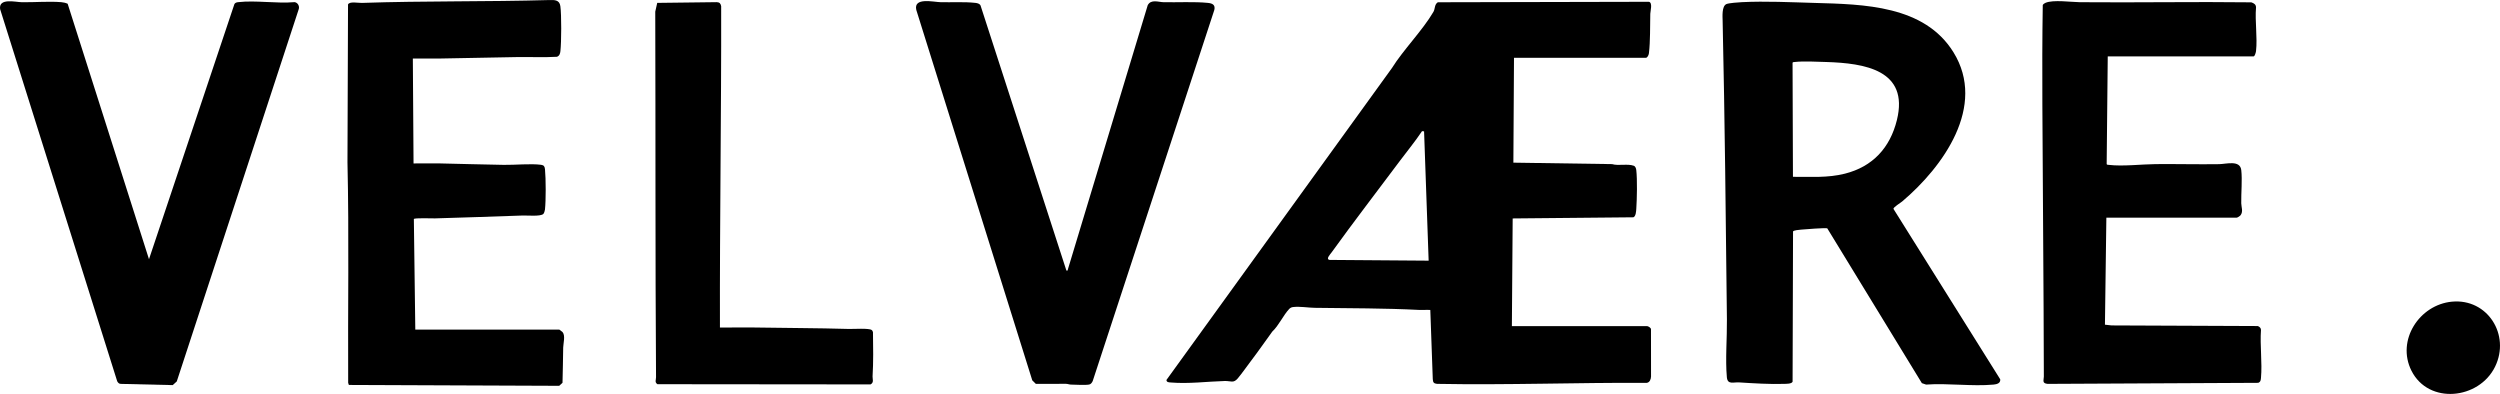 <svg width="1320" height="208" viewBox="0 0 1320 208" fill="none" xmlns="http://www.w3.org/2000/svg">
<g clip-path="url(#clip0_103_51)">
<path d="M869.688 172.183C870.359 172.298 871.714 173.05 871.721 173.864L871.747 198.786C871.691 200.211 871.102 201.895 869.528 202.14C832.537 201.958 795.702 203.371 758.748 202.679C757.019 202.479 756.626 201.928 756.507 200.188L755.201 163.665C753.301 163.509 751.368 163.743 749.465 163.646C731.155 162.702 712.563 162.784 694.182 162.531C690.591 162.483 686.339 161.679 682.681 162.129C681.864 162.23 681.204 162.587 680.651 163.174C677.624 166.379 675.171 171.923 671.769 175.076C668.007 180.244 664.341 185.542 660.482 190.614C658.271 193.518 655.848 197.035 653.551 199.779C651.255 202.523 649.852 201.081 646.695 201.17C637.36 201.434 627.476 202.754 618.13 201.947C617.091 201.858 615.993 201.895 615.874 200.634L734.902 35.988C741.076 26.12 751.097 16.107 756.841 6.269C757.832 4.573 757.294 2.409 759.175 1.194L870.66 0.944C872.686 1.495 871.391 5.771 871.354 7.273C871.194 13.817 871.395 21.736 870.634 28.116C870.534 28.961 869.888 30.526 868.957 30.526H799.39L799.063 85.882L851.163 86.651C854.591 87.67 859.314 86.335 862.564 87.495C863.518 87.834 863.852 88.915 863.956 89.819C864.534 94.809 864.312 105.108 863.963 110.295C863.878 111.581 863.733 114.165 862.453 114.731L798.692 115.34L798.273 172.183H869.695H869.688ZM703.065 133.295C702.278 134.385 699.892 136.85 701.989 137.233L754.325 137.631L751.914 69.354L750.83 69.25C747.257 74.619 743.139 79.598 739.299 84.733C727.196 100.918 714.871 116.924 703.068 133.295H703.065Z" fill="black"/>
<path d="M964.796 120.564C964.21 120.196 952.671 121.07 950.942 121.248C949.996 121.349 946.942 121.568 946.724 122.226L946.486 201.556C945.926 202.724 943.295 202.638 942.052 202.683C934.773 202.943 925.642 202.382 918.303 201.913C915.172 201.713 912.148 203.248 911.777 199.158C910.931 189.829 911.918 178.27 911.81 168.636C911.224 116.147 910.719 63.506 909.551 11.021C909.499 8.749 909.057 3.302 911.51 2.168C912.76 1.588 918.077 1.22 919.758 1.138C932.365 0.521 945.403 1.19 957.973 1.539C984.004 2.264 1016.06 2.777 1031.42 27.581C1049.05 56.055 1025.96 88.086 1004.36 106.365C1003.43 107.153 999.75 109.35 999.736 110.269L1056.13 200.296C1056.33 202.4 1054.28 202.902 1052.62 203.059C1041.33 204.118 1028.43 202.222 1016.97 203.059L1014.75 202.308L964.796 120.557V120.564ZM946.675 93.362C956.062 93.299 964.956 94.02 974.135 91.689C988.805 87.967 997.962 78.01 1001.56 63.402C1008.11 36.839 984.32 33.385 964.318 32.738C959.669 32.59 951.974 32.206 947.588 32.738C947.191 32.786 946.735 32.723 946.468 33.103L946.675 93.362Z" fill="black"/>
<path d="M295.342 174.042C295.446 174.068 296.875 175.169 297.02 175.336C298.626 177.218 297.413 181.255 297.368 183.509C297.25 189.714 297.183 195.905 297.005 202.107L295.265 203.709L184.198 203.256L183.835 202.133C183.623 163.353 184.354 124.483 183.464 85.755L183.757 2.354C184.566 0.602 189.096 1.606 191.103 1.536C224.024 0.413 257.164 0.978 290.13 0.019C292.871 -0.059 295.406 -0.037 295.866 3.227C296.511 7.804 296.43 22.275 295.899 26.99C295.751 28.306 295.409 29.496 294.062 29.983C287.072 30.385 280.06 30.028 273.066 30.136C259.416 30.344 245.562 30.63 231.912 30.909C227.274 31.006 222.614 30.808 217.98 30.89L218.351 86.294C222.863 86.38 227.397 86.183 231.912 86.276C243.214 86.514 254.715 86.874 266.017 87.049C271.912 87.142 280.208 86.29 285.714 87.016C287.247 87.216 287.618 87.982 287.759 89.429C288.23 94.277 288.278 105.863 287.744 110.652C287.673 111.269 287.299 112.544 286.887 112.957C285.451 114.396 278.39 113.708 276.031 113.79C260.611 114.333 245.106 114.857 229.682 115.307C228.028 115.355 218.986 114.961 218.515 115.641L219.279 174.039H295.339L295.342 174.042Z" fill="black"/>
<path d="M1112.89 29.779L1112.32 86.688C1112.58 87.068 1113.04 87.008 1113.44 87.053C1120.77 87.938 1130.77 86.714 1138.3 86.647C1149.44 86.547 1160.59 86.844 1171.72 86.677C1175.49 86.621 1182.77 84.357 1183.39 89.823C1183.98 95.006 1183.29 101.881 1183.38 107.313C1183.41 109.313 1184.51 111.659 1183.03 113.63C1182.72 114.05 1181.39 114.92 1180.98 114.92H1112.16L1111.41 171.436L1114.92 171.823L1192.13 172.153C1193.02 172.525 1193.8 173.168 1193.8 174.206C1193.2 182.363 1194.53 191.488 1193.8 199.526C1193.69 200.735 1193.58 201.664 1192.32 202.133L1081.15 202.691C1078.02 202.378 1079.15 200.724 1079.15 198.779C1079.06 150.956 1078.58 103.059 1078.37 55.263C1078.29 37.724 1078.3 20.171 1078.58 2.64C1078.93 2.078 1079.44 1.759 1080.03 1.495C1084.03 -0.26 1093.62 1.119 1098.22 1.164C1128.37 1.443 1158.53 0.848 1188.68 1.231C1190.03 1.673 1191.18 2.331 1191.18 3.926C1190.56 11.236 1191.99 19.836 1191.18 26.986C1191.1 27.63 1190.55 29.775 1189.88 29.775H1112.89L1112.89 29.779Z" fill="black"/>
<path d="M35.722 1.985L78.668 136.865L123.781 2.116C124.263 1.387 124.961 1.238 125.777 1.141C134.927 0.059 146.113 1.978 155.485 1.13C157.192 1.29 158.297 3.276 157.719 4.882L93.338 201.389L91.201 203.337L63.805 202.69C62.84 202.698 62.295 202.07 61.872 201.281L0.052 4.789C-0.768 -1.22 8.17 1.112 11.494 1.167C18.184 1.275 25.771 0.61 32.301 1.138C33.474 1.234 34.654 1.495 35.722 1.985Z" fill="black"/>
<path d="M563.044 142.81C563.233 142.996 563.982 142.899 563.819 142.293L605.997 2.748C607.752 -0.543 611.603 1.112 614.408 1.167C621.721 1.312 630.685 0.814 637.794 1.528C640.124 1.762 641.808 2.543 641.163 5.254L576.953 201.188C576.582 201.984 576.018 202.858 575.087 203.036C572.954 203.438 567.897 203.107 565.433 203.062C564.554 203.044 563.745 202.672 562.866 202.661C557.549 202.586 552.225 202.757 546.904 202.668L545.038 200.82L483.808 5.261C482.223 -1.591 492.812 1.078 496.794 1.167C502.552 1.294 509.342 0.881 514.989 1.524C516.024 1.643 517.178 1.881 517.719 2.878L563.044 142.81Z" fill="black"/>
<path d="M380.122 172.931C385.995 173.02 391.887 172.812 397.764 172.912C414.52 173.202 431.453 173.191 448.194 173.685C450.572 173.756 458.816 173.172 460.248 174.247C460.638 174.54 460.82 174.964 460.931 175.422C461.057 183.2 461.172 191.027 460.716 198.764C460.638 200.088 461.588 201.973 459.644 202.969L347.108 202.858C345.55 201.761 346.396 200.627 346.385 199.155C345.954 134.801 346.181 70.511 345.977 6.15L347.015 1.524L378.463 1.141C379.951 1.197 380.523 1.881 380.779 3.283C380.897 59.817 379.992 116.367 380.126 172.927L380.122 172.931Z" fill="black"/>
<path d="M1294.62 159.281C1313.41 157.5 1325.61 176.827 1317.39 193.629C1308.93 210.934 1282.3 213.774 1273.24 195.726C1265.18 179.66 1277.44 160.906 1294.62 159.278V159.281Z" fill="black"/>
</g>
<defs>
<clipPath id="clip0_103_51">
<rect width="1320" height="208" fill="white"/>
</clipPath>
</defs>
</svg>
